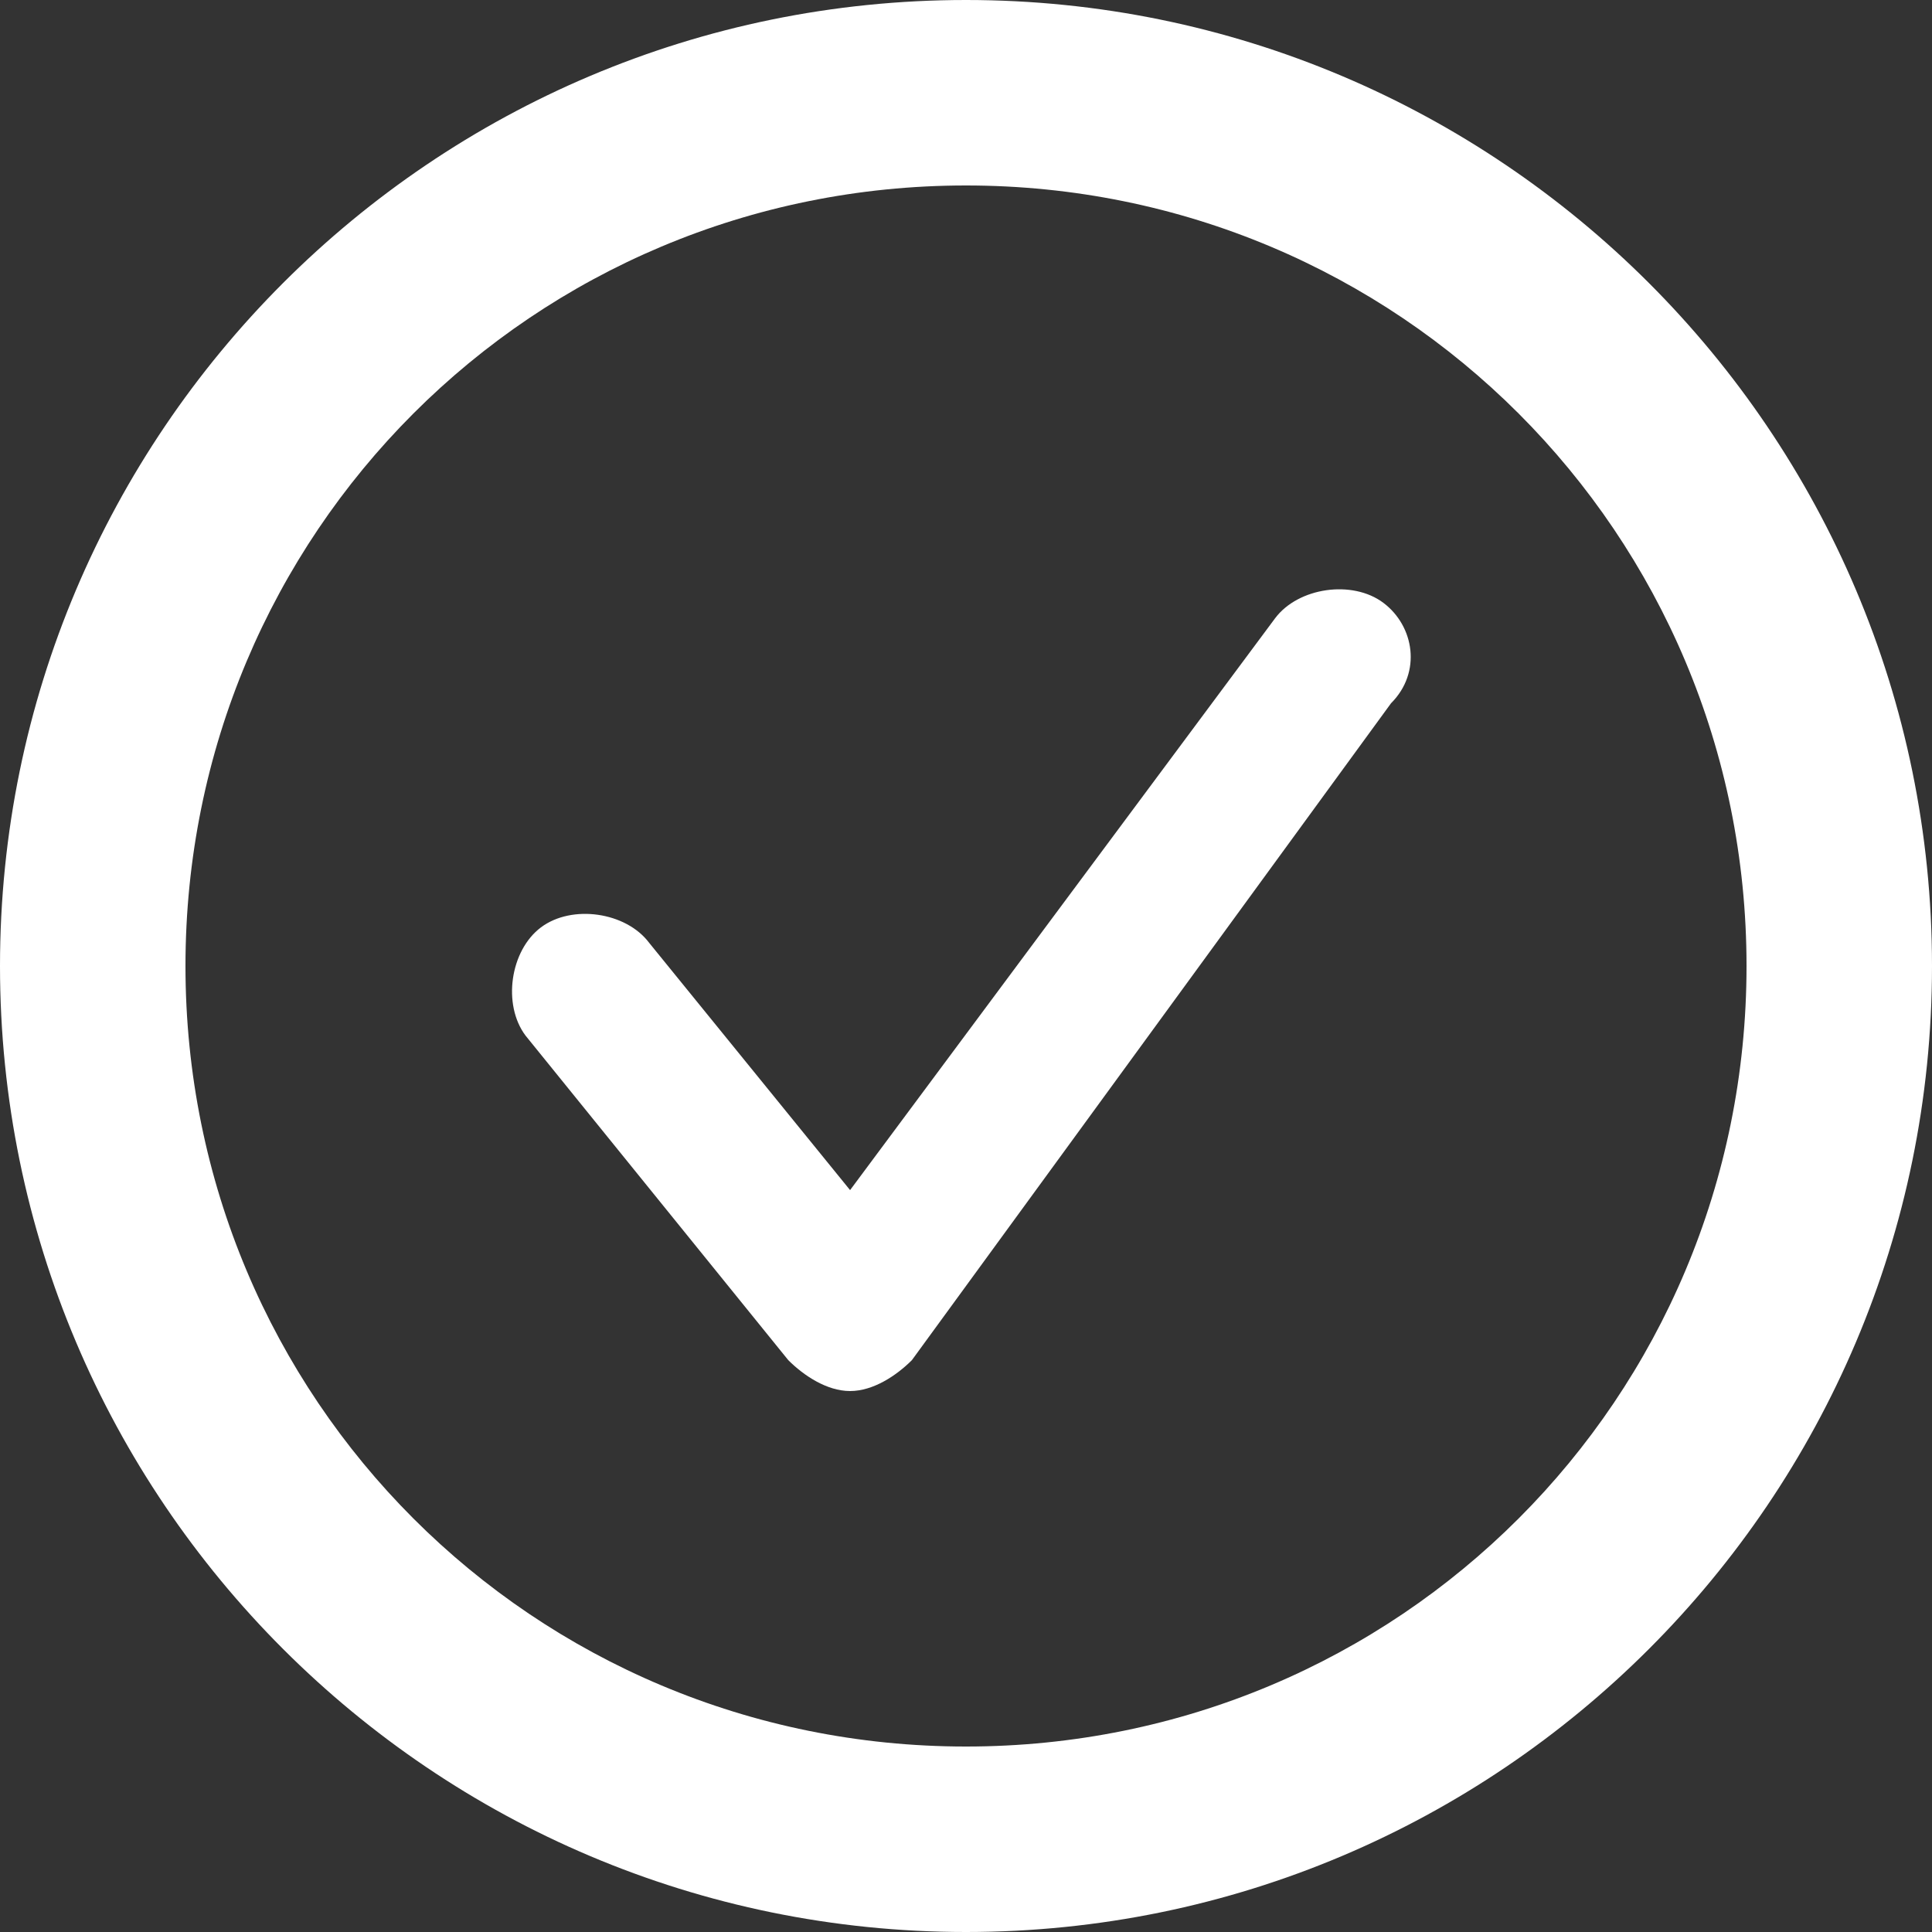 <?xml version="1.0" encoding="utf-8"?>
<!-- Generator: Adobe Illustrator 18.0.0, SVG Export Plug-In . SVG Version: 6.00 Build 0)  -->
<!DOCTYPE svg PUBLIC "-//W3C//DTD SVG 1.1//EN" "http://www.w3.org/Graphics/SVG/1.1/DTD/svg11.dtd">
<svg version="1.1" id="Layer_1" xmlns="http://www.w3.org/2000/svg" xmlns:xlink="http://www.w3.org/1999/xlink" x="0px" y="0px"
	 viewBox="0 0 25 25" enable-background="new 0 0 25 25" xml:space="preserve">
<rect x="0" y="0" width="25" height="25" fill="#333333" stroke="none"/>
<g>
	<g>
		<path fill="#FFFFFF" d="M17.9,7.8c-0.4-0.3-1.1-0.2-1.4,0.2L11,15.4l-2.6-3.2c-0.3-0.4-1-0.5-1.4-0.2c-0.4,0.3-0.5,1-0.2,1.4
			l3.4,4.2c0.2,0.2,0.5,0.4,0.8,0.4c0,0,0,0,0,0c0.3,0,0.6-0.2,0.8-0.4l6.2-8.5C18.4,8.7,18.3,8.1,17.9,7.8z"/>
	</g>
	<g>
		<path fill="#FFFFFF" d="M12.5,0C5.6,0,0,5.6,0,12.5C0,19.4,5.6,25,12.5,25S25,19.4,25,12.5C25,5.6,19.4,0,12.5,0z M12.5,22.6
			c-5.6,0-10.1-4.5-10.1-10.1c0-5.6,4.5-10.1,10.1-10.1c5.6,0,10.1,4.5,10.1,10.1C22.6,18.1,18.1,22.6,12.5,22.6z"/>
	</g>
</g>
</svg>
